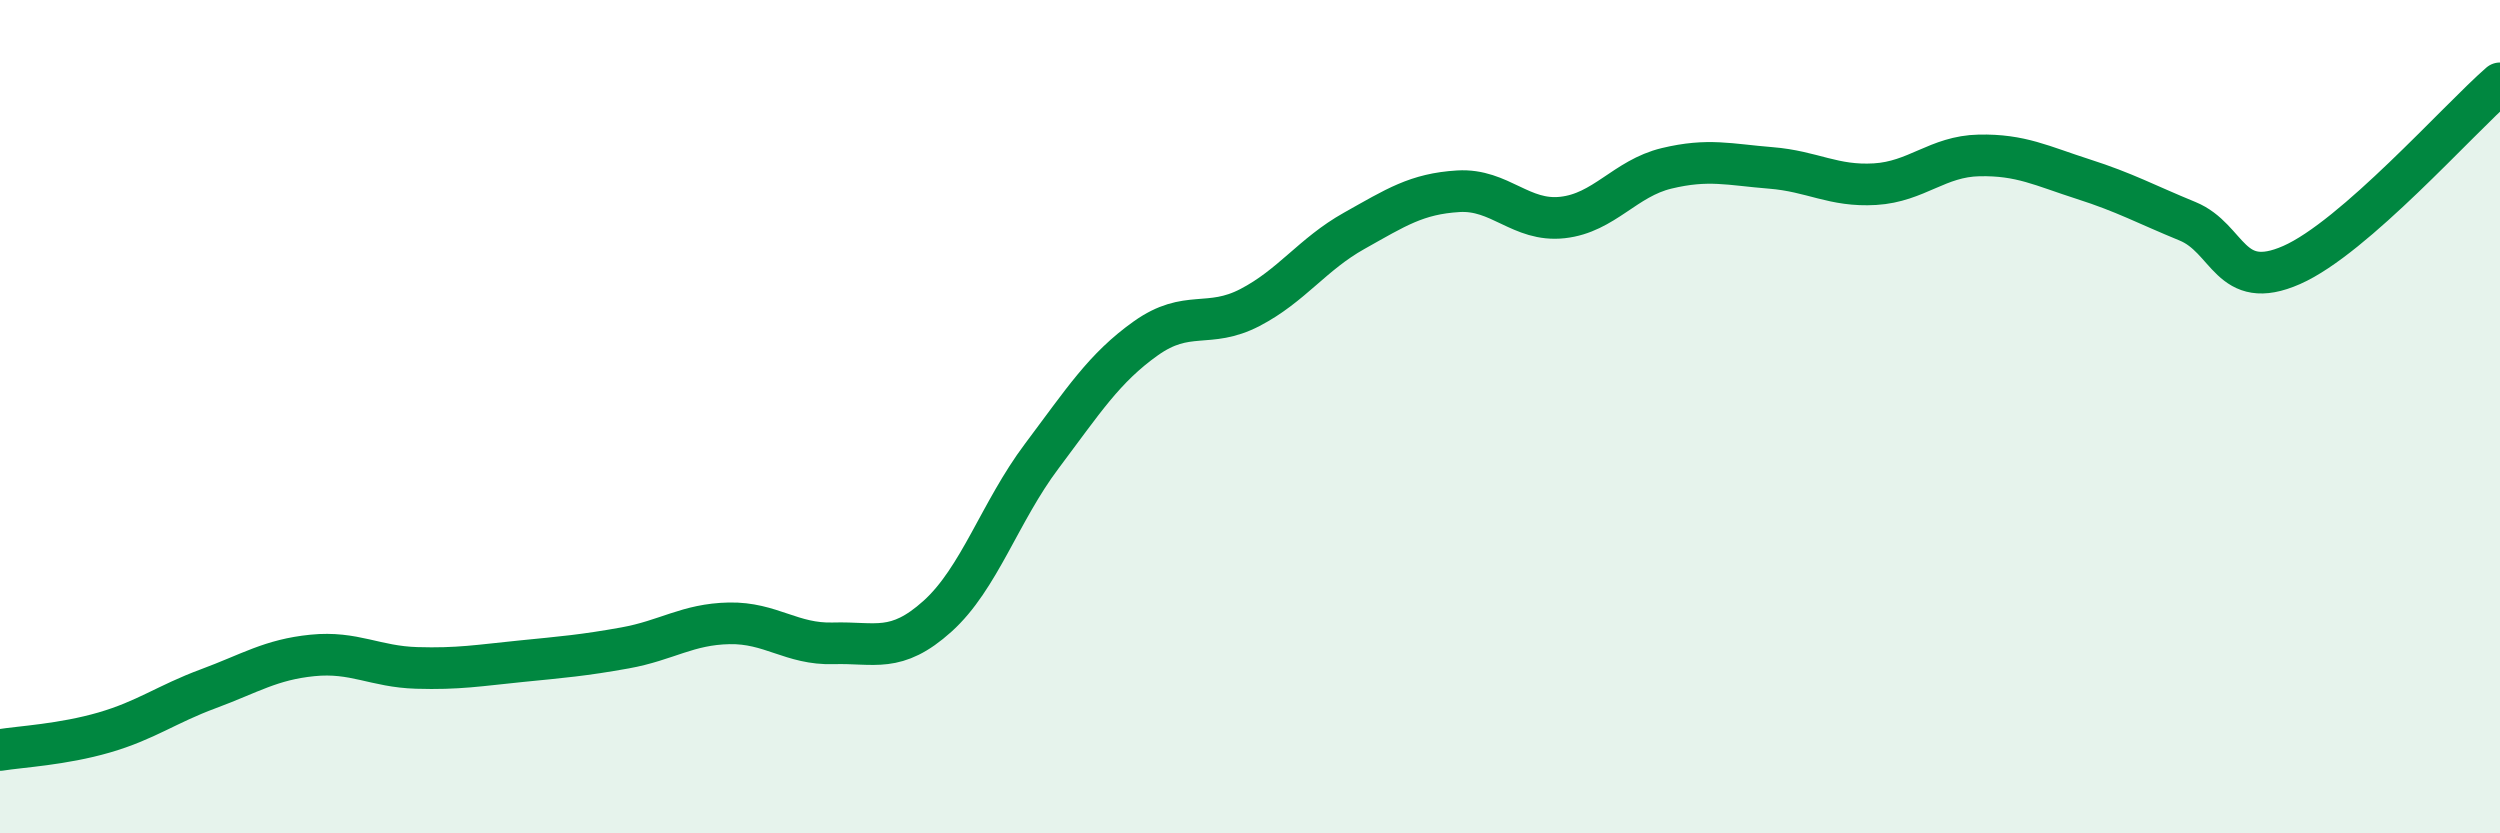 
    <svg width="60" height="20" viewBox="0 0 60 20" xmlns="http://www.w3.org/2000/svg">
      <path
        d="M 0,18 C 0.5,17.92 1.5,17.87 2.5,17.58 C 3.5,17.29 4,16.9 5,16.53 C 6,16.16 6.5,15.83 7.5,15.73 C 8.5,15.63 9,16 10,16.03 C 11,16.06 11.5,15.97 12.5,15.87 C 13.5,15.77 14,15.73 15,15.55 C 16,15.37 16.5,14.98 17.5,14.96 C 18.5,14.94 19,15.47 20,15.44 C 21,15.41 21.5,15.69 22.5,14.79 C 23.5,13.89 24,12.28 25,10.95 C 26,9.62 26.5,8.83 27.5,8.12 C 28.5,7.41 29,7.9 30,7.38 C 31,6.86 31.5,6.1 32.5,5.54 C 33.5,4.98 34,4.65 35,4.59 C 36,4.53 36.5,5.33 37.5,5.22 C 38.5,5.11 39,4.28 40,4.04 C 41,3.8 41.5,3.95 42.5,4.03 C 43.5,4.11 44,4.48 45,4.42 C 46,4.36 46.5,3.75 47.5,3.73 C 48.5,3.71 49,3.98 50,4.3 C 51,4.62 51.5,4.9 52.5,5.31 C 53.5,5.72 53.5,7.02 55,6.36 C 56.5,5.7 59,2.87 60,2L60 20L0 20Z"
        fill="#008740"
        opacity="0.1"
        stroke-linecap="round"
        stroke-linejoin="round"
      />
      <path
        d="M 0,18 C 0.5,17.92 1.5,17.87 2.5,17.58 C 3.5,17.29 4,16.9 5,16.53 C 6,16.16 6.5,15.83 7.5,15.73 C 8.5,15.63 9,16 10,16.03 C 11,16.06 11.5,15.97 12.5,15.87 C 13.5,15.77 14,15.73 15,15.55 C 16,15.37 16.5,14.98 17.5,14.96 C 18.5,14.94 19,15.47 20,15.44 C 21,15.41 21.5,15.69 22.5,14.79 C 23.5,13.89 24,12.28 25,10.95 C 26,9.62 26.5,8.83 27.5,8.12 C 28.5,7.41 29,7.9 30,7.38 C 31,6.86 31.5,6.1 32.5,5.54 C 33.5,4.98 34,4.65 35,4.59 C 36,4.53 36.5,5.33 37.5,5.22 C 38.5,5.11 39,4.28 40,4.04 C 41,3.8 41.5,3.95 42.5,4.03 C 43.5,4.11 44,4.48 45,4.42 C 46,4.36 46.5,3.75 47.5,3.73 C 48.5,3.71 49,3.98 50,4.3 C 51,4.62 51.5,4.9 52.5,5.31 C 53.5,5.72 53.5,7.02 55,6.36 C 56.5,5.7 59,2.87 60,2"
        stroke="#008740"
        stroke-width="1"
        fill="none"
        stroke-linecap="round"
        stroke-linejoin="round"
      />
    </svg>
  